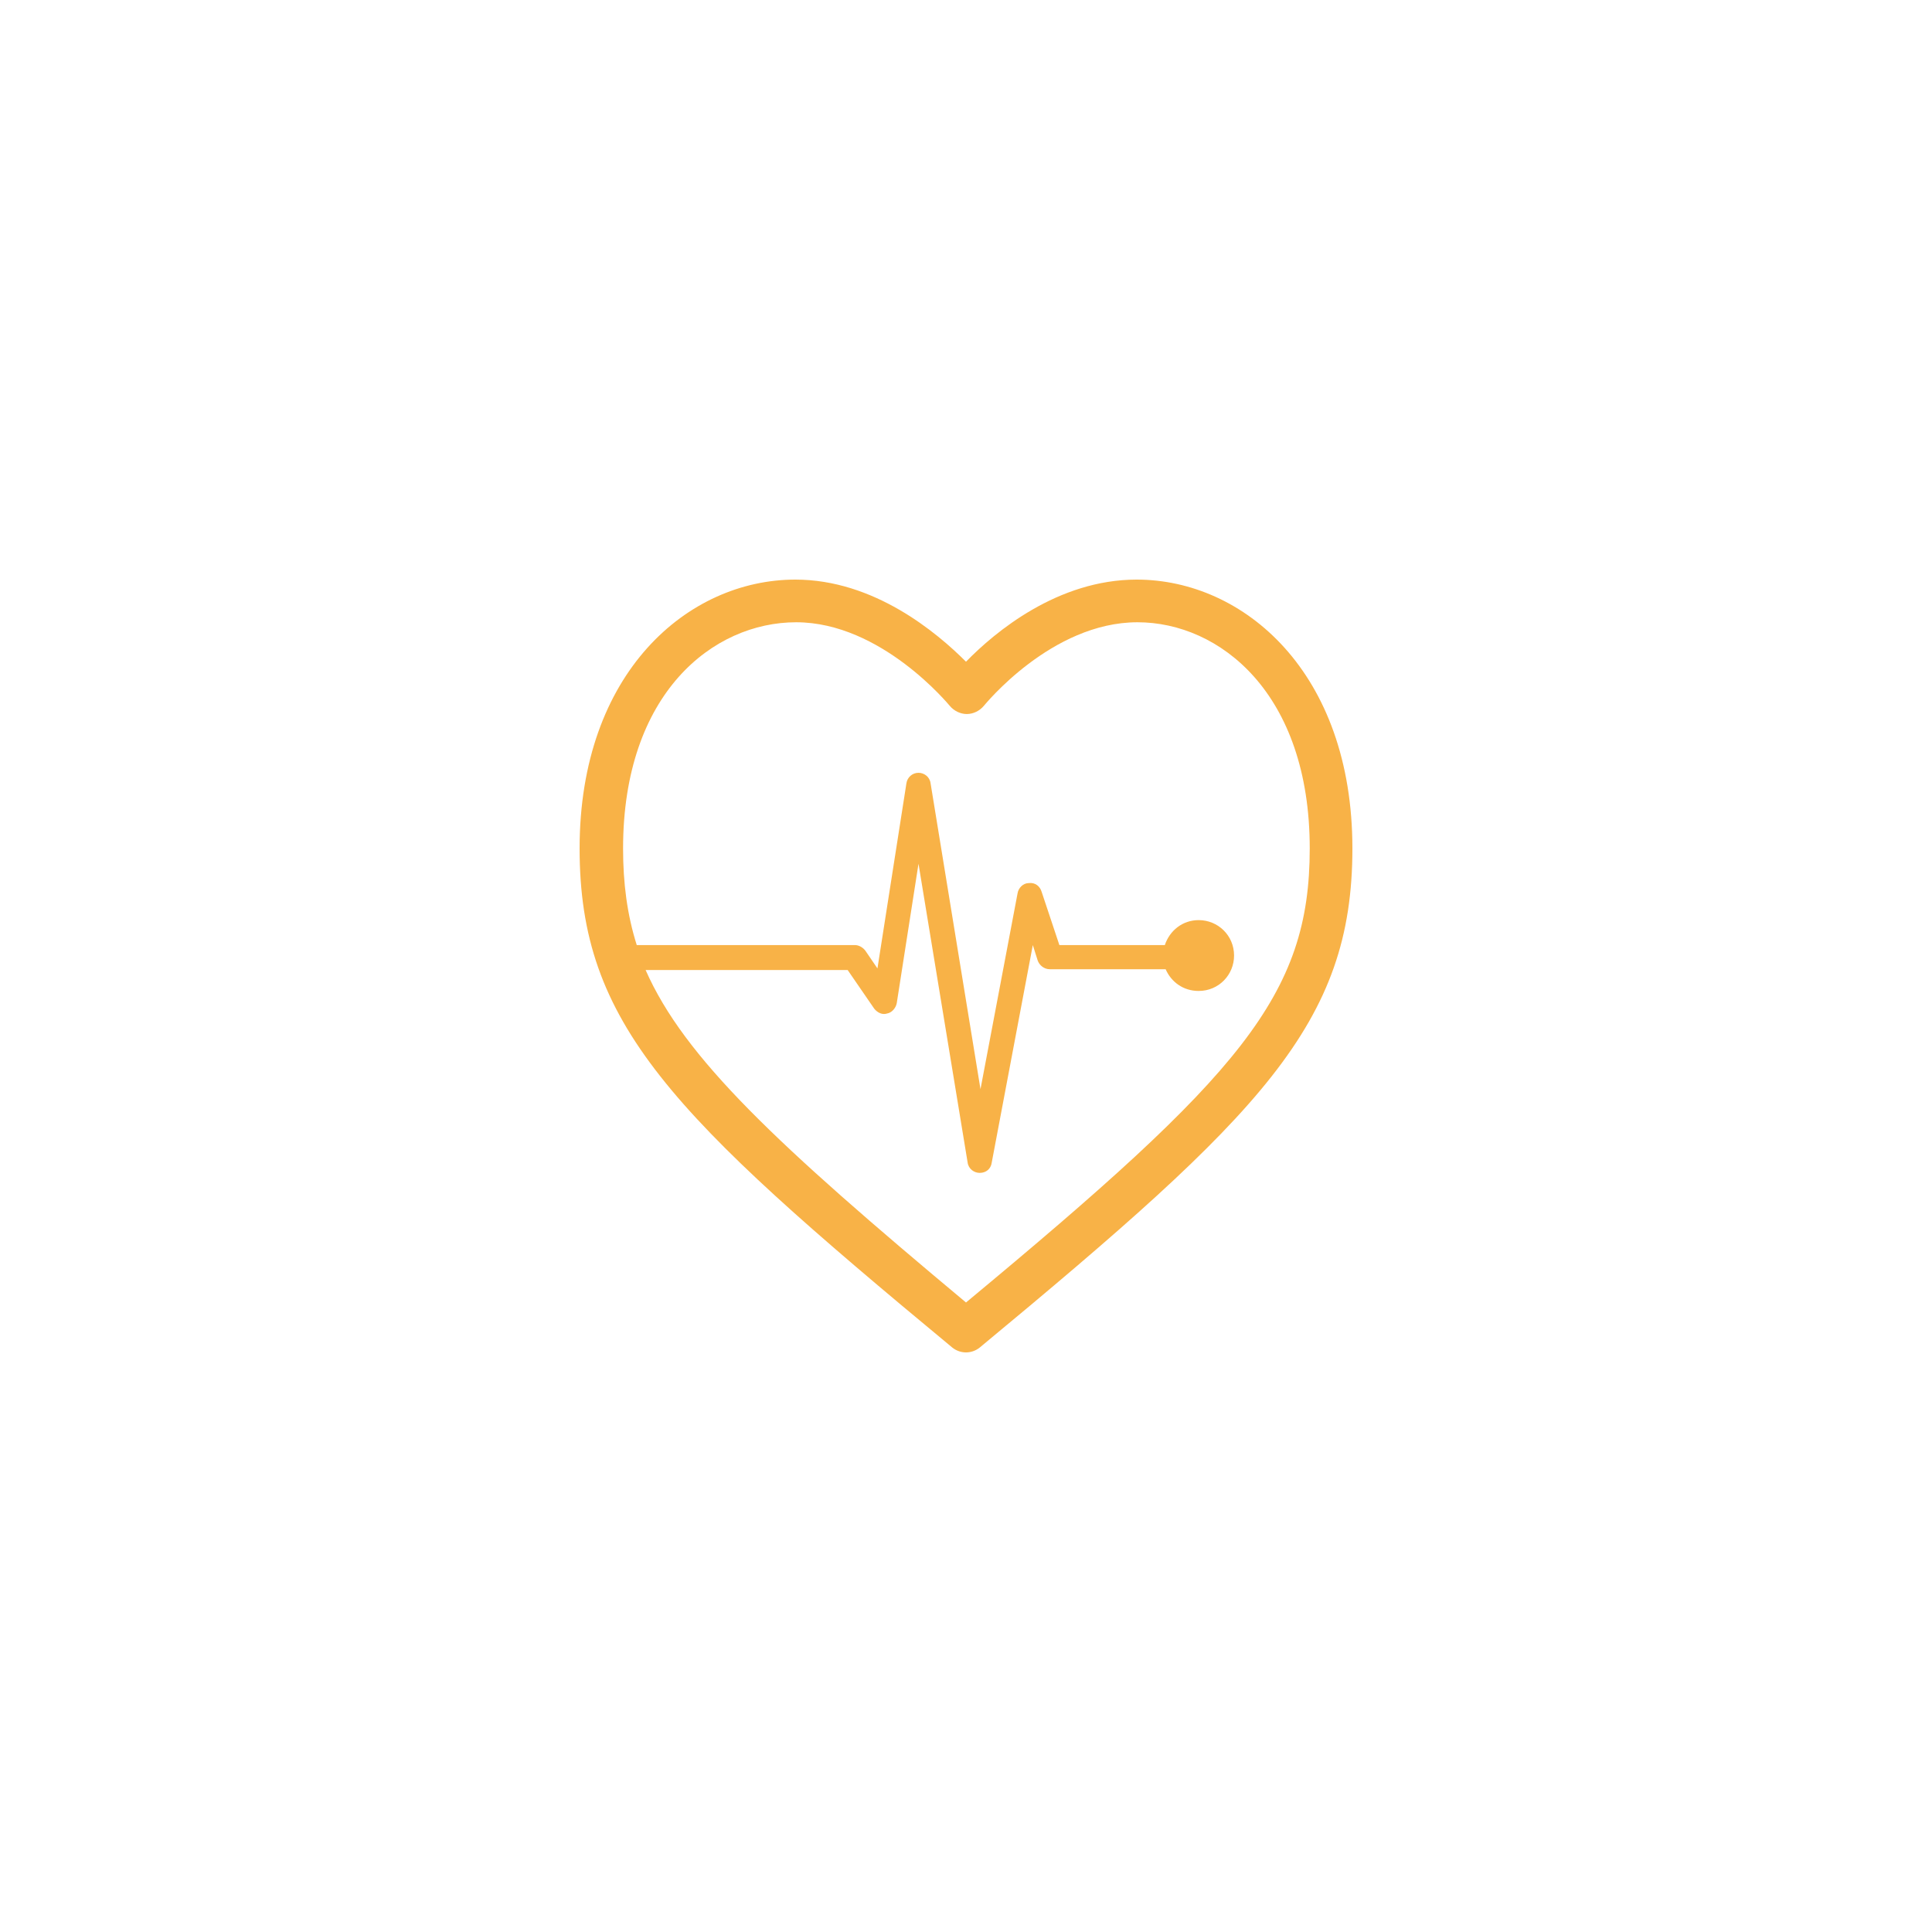<svg version="1.0" preserveAspectRatio="xMidYMid meet" height="1080" viewBox="0 0 810 810" zoomAndPan="magnify" width="1080" xmlns:xlink="http://www.w3.org/1999/xlink" xmlns="http://www.w3.org/2000/svg"><path fill-rule="nonzero" fill-opacity="1" d="M 549.113 355.727 C 549.113 417.488 520.086 450.562 405 546.074 C 325.352 479.586 286.875 443.477 270.676 406.688 L 355.387 406.688 L 366.523 422.887 C 367.875 424.574 369.898 425.586 371.926 424.914 C 373.949 424.574 375.637 422.551 375.977 420.523 L 385.086 362.137 L 405.676 487.352 C 406.012 490.051 408.375 491.738 410.738 491.738 C 413.438 491.738 415.461 490.051 415.801 487.352 L 433.012 396.227 L 435.039 402.637 C 435.711 404.664 437.738 406.352 440.102 406.352 L 488.699 406.352 C 491.062 411.75 496.125 415.461 502.539 415.461 C 510.977 415.461 517.387 408.711 517.387 400.613 C 517.387 392.176 510.637 385.762 502.539 385.762 C 495.789 385.762 490.387 390.148 488.363 396.227 L 444.148 396.227 L 436.727 373.949 C 436.051 371.586 434.023 369.898 431.324 370.238 C 428.961 370.238 426.938 372.262 426.602 374.625 L 411.074 456.637 L 390.148 328.387 C 389.812 325.688 387.449 324 385.086 324 C 382.387 324 380.363 326.023 380.023 328.387 L 367.875 406.012 L 362.812 398.586 C 361.801 397.238 360.113 396.227 358.426 396.227 L 266.961 396.227 C 262.914 383.398 261.227 370.238 261.227 355.727 C 261.227 290.586 299.023 260.887 333.789 260.887 C 369.562 260.887 397.914 295.648 398.25 295.988 C 399.938 298.012 402.637 299.363 405.336 299.363 C 408.039 299.363 410.738 298.012 412.426 295.988 C 412.762 295.648 440.773 260.887 476.887 260.887 C 511.312 260.887 549.113 290.586 549.113 355.727 M 567 355.727 C 567 281.812 521.438 243 476.551 243 C 443.477 243 417.148 264.938 405 277.426 C 392.852 265.273 366.523 243 333.449 243 C 288.562 243 243 281.812 243 355.727 C 243 429.301 281.137 467.102 399.262 564.977 C 400.949 566.324 402.977 567 405 567 C 407.023 567 409.051 566.324 410.738 564.977 C 528.863 467.102 567 429.301 567 355.727" fill="#f8b247"></path></svg>